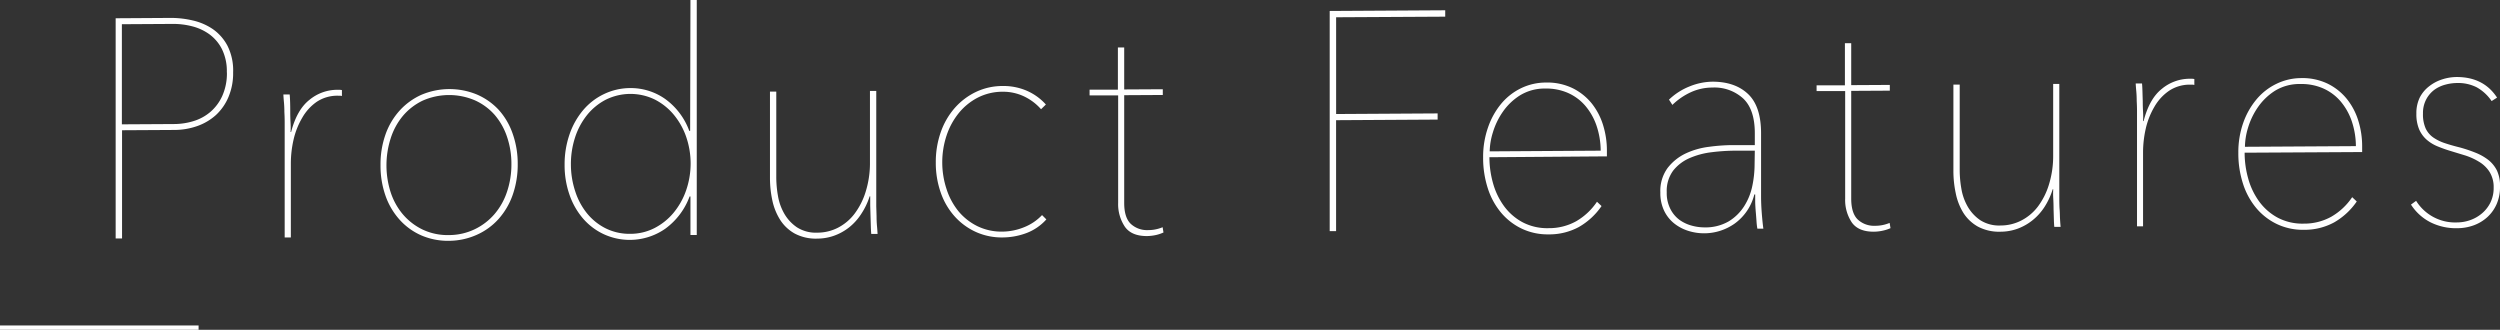 <svg xmlns="http://www.w3.org/2000/svg" width="579.08" height="76.39" viewBox="0 0 579.08 76.39"><rect x="0" y="0" width="579.08" height="76.39" fill="#333333" stroke="none"/><defs><style>.cls-1{fill:#fff;}.cls-2{fill:none;stroke:#fff;stroke-miterlimit:10;}</style></defs><title>txt_product-features_title</title><g id="Product_Features"><path class="cls-1" d="M54 16.77a14.14 14.14 0 0 1-1.09 5.73 12 12 0 0 1-2.91 4.16 12.79 12.79 0 0 1-4.34 2.55 16 16 0 0 1-5.27.89l-12.12.07v25.06h-1.48v-51l12.72-.08a22.05 22.05 0 0 1 5.1.58 13.63 13.63 0 0 1 4.67 2 10.88 10.88 0 0 1 3.41 3.87 12.71 12.71 0 0 1 1.31 6.17zm-1.46 0a11.57 11.57 0 0 0-1.13-5.39 9.66 9.66 0 0 0-2.91-3.44 11.76 11.76 0 0 0-4-1.85 17.45 17.45 0 0 0-4.41-.55l-11.86.07v23.19l12.19-.07a15.35 15.35 0 0 0 4.37-.67 10.89 10.89 0 0 0 3.91-2.11 10.67 10.67 0 0 0 2.78-3.72 12.81 12.81 0 0 0 1.08-5.45zM71.7 23.11a10.1 10.1 0 0 1 6.3-2.31h.6a2.87 2.87 0 0 1 .6.07v1.37a1.91 1.91 0 0 0-.5-.07h-.36a8.62 8.62 0 0 0-5 1.43 11.34 11.34 0 0 0-3.34 3.69 17.76 17.76 0 0 0-2 5.05 24.82 24.82 0 0 0-.63 5.51v17.15h-1.43v-24.77q0-.79 0-1.94t-.07-2.34q0-1.19-.1-2.27t-.13-1.8h1.46q.07.72.1 1.8t.03 2.32q0 1.26.07 2.45t0 2.12h.13q1.35-5.18 4.27-7.46zM119.92 38a21.11 21.11 0 0 1-1.16 7.13 16.6 16.6 0 0 1-3.28 5.6 14.91 14.91 0 0 1-5.07 3.67 15.92 15.92 0 0 1-6.41 1.38 15.57 15.57 0 0 1-6.42-1.26 14.72 14.72 0 0 1-5-3.61 16.31 16.31 0 0 1-3.28-5.56 21 21 0 0 1-1.16-7.12 20.77 20.77 0 0 1 1.16-7.1 16.25 16.25 0 0 1 3.28-5.53 15.22 15.22 0 0 1 5-3.63 16.66 16.66 0 0 1 12.88-.08 14.9 14.9 0 0 1 5.07 3.57 16 16 0 0 1 3.23 5.54 20.68 20.68 0 0 1 1.16 7zm-1.46 0a19.47 19.47 0 0 0-1-6.26 15.18 15.18 0 0 0-2.88-5.13 13.44 13.44 0 0 0-4.58-3.37 15.13 15.13 0 0 0-12.09.07 13.77 13.77 0 0 0-4.54 3.48 15.41 15.41 0 0 0-2.86 5.21 20.47 20.47 0 0 0 0 12.6 15.16 15.16 0 0 0 2.88 5.13 13.94 13.94 0 0 0 4.54 3.46 13.49 13.49 0 0 0 6 1.26 13.8 13.8 0 0 0 6.07-1.37 14.07 14.07 0 0 0 4.57-3.52 15.39 15.39 0 0 0 2.88-5.17 19.79 19.79 0 0 0 1.01-6.33zM159.93 0h1.46v54.43h-1.46v-8.92h-.2a16.08 16.08 0 0 1-5.66 7.49 14.39 14.39 0 0 1-14.17 1.27 14.38 14.38 0 0 1-4.84-3.64 16.85 16.85 0 0 1-3.15-5.53 20.73 20.73 0 0 1-1.13-6.94 21.17 21.17 0 0 1 1.13-7 17.48 17.48 0 0 1 3.15-5.63 14.44 14.44 0 0 1 4.84-3.74 14.2 14.2 0 0 1 6.1-1.39 13.87 13.87 0 0 1 8 2.47 15.79 15.79 0 0 1 5.66 7.45h.2zm-27.69 38.12a19.82 19.82 0 0 0 1 6.19 15.66 15.66 0 0 0 2.75 5.13 13.17 13.17 0 0 0 4.34 3.47 12.41 12.41 0 0 0 5.67 1.25 12.22 12.22 0 0 0 5.6-1.33 14.15 14.15 0 0 0 4.4-3.52 16.7 16.7 0 0 0 2.91-5.17 19 19 0 0 0 0-12.53 16.47 16.47 0 0 0-2.91-5.12 13.92 13.92 0 0 0-4.4-3.47 12.86 12.86 0 0 0-11.33.1 13.65 13.65 0 0 0-4.34 3.59 16.34 16.34 0 0 0-2.75 5.2 19.94 19.94 0 0 0-.94 6.21zM199.44 49.63a12.86 12.86 0 0 1-2.81 3.08 12.3 12.3 0 0 1-3.44 1.89 11.6 11.6 0 0 1-3.84.67 10.42 10.42 0 0 1-5.3-1.19 9.42 9.42 0 0 1-3.38-3.22 13.77 13.77 0 0 1-1.79-4.53 24.68 24.68 0 0 1-.53-5.11v-20h1.46v19.85a25.22 25.22 0 0 0 .4 4.35 12.31 12.31 0 0 0 1.49 4.13 9.64 9.64 0 0 0 2.91 3.11 8.12 8.12 0 0 0 4.74 1.23 10.43 10.43 0 0 0 4.74-1.14 11.32 11.32 0 0 0 3.84-3.23 16.47 16.47 0 0 0 2.58-5.09 22.28 22.28 0 0 0 1-6.81v-16.55h1.46v26.7l.07 2.34q0 1.19.1 2.27t.13 1.8h-1.46q-.07-.72-.1-1.8t-.07-2.34l-.07-2.45v-2.12h-.13a16.38 16.38 0 0 1-2 4.16zM241.14 25.3a12.19 12.19 0 0 0-4-3 11.28 11.28 0 0 0-4.84-1.05 12.59 12.59 0 0 0-5.83 1.37 13.89 13.89 0 0 0-4.4 3.59 16.48 16.48 0 0 0-2.82 5.2 19.79 19.79 0 0 0 0 12.38 15.79 15.79 0 0 0 2.75 5.13 13.42 13.42 0 0 0 4.4 3.47 12.76 12.76 0 0 0 5.83 1.26 13.6 13.6 0 0 0 4.93-1 11.56 11.56 0 0 0 4.21-2.83l1 1a11.78 11.78 0 0 1-4.65 3.18 16 16 0 0 1-5.46 1 14.58 14.58 0 0 1-6.19-1.26 14.88 14.88 0 0 1-4.9-3.57 16.21 16.21 0 0 1-3.25-5.52 20.74 20.74 0 0 1-1.16-7 20.86 20.86 0 0 1 1.16-7.06 16.88 16.88 0 0 1 3.25-5.6 15.38 15.38 0 0 1 4.9-3.7 14.35 14.35 0 0 1 6.19-1.37 13.54 13.54 0 0 1 5.53 1.08 12.71 12.71 0 0 1 4.47 3.21zM267.7 54.45a10.28 10.28 0 0 1-2.05.23q-3.58 0-5.1-2.17a9.39 9.39 0 0 1-1.55-5.51v-24.9h-6.62v-1.33h6.56v-9.77h1.46v9.72l8.94-.05v1.33l-8.94.05v24.95q0 3.39 1.52 4.85a5.53 5.53 0 0 0 4 1.45 8.58 8.58 0 0 0 3.38-.67l.2 1.22a8.8 8.8 0 0 1-1.8.6zM309.49 4v22.41l23.51-.14v1.43l-23.52.14v25.7h-1.48v-51l26.76-.16v1.48zM345 36.42a22 22 0 0 0 .83 6 16.48 16.48 0 0 0 2.52 5.28 12.88 12.88 0 0 0 4.27 3.75 12.27 12.27 0 0 0 6.09 1.4 12.9 12.9 0 0 0 6.36-1.59 14.6 14.6 0 0 0 4.84-4.53l1.06 1a16 16 0 0 1-5.27 4.86 14.35 14.35 0 0 1-7 1.7 14 14 0 0 1-6.16-1.3 14.29 14.29 0 0 1-4.8-3.68 16.66 16.66 0 0 1-3.11-5.67 22.82 22.82 0 0 1-1.09-7.19 20.53 20.53 0 0 1 1.13-6.92 17.48 17.48 0 0 1 3.08-5.53 13.86 13.86 0 0 1 4.62-3.59 13.21 13.21 0 0 1 5.71-1.29 13.42 13.42 0 0 1 6.24 1.33 13.18 13.18 0 0 1 4.41 3.55 15.2 15.2 0 0 1 2.62 5.06 19.81 19.81 0 0 1 .86 5.79v1.37zm25.77-1.52a18.41 18.41 0 0 0-1-5.9 14.21 14.21 0 0 0-2.62-4.56 11.33 11.33 0 0 0-4-2.93 12.43 12.43 0 0 0-5.17-1 10.86 10.86 0 0 0-5.9 1.58 13.7 13.7 0 0 0-4 3.84 16.78 16.78 0 0 0-2.29 4.77 15.79 15.79 0 0 0-.73 4.36zM407.92 45.47q0 1.87.17 4t.36 3.49h-1.39a15.07 15.07 0 0 1-.2-1.76q-.07-1-.17-2.16t-.13-2.2v-1.8h-.2a11.84 11.84 0 0 1-4.57 6.76 12.25 12.25 0 0 1-7 2.24 12.09 12.09 0 0 1-3.68-.55 10.1 10.1 0 0 1-3.28-1.71 8.44 8.44 0 0 1-2.35-2.94 9.41 9.41 0 0 1-.89-4.24 9 9 0 0 1 1.69-5.7 11.58 11.58 0 0 1 4.21-3.37 17.82 17.82 0 0 1 5.41-1.53 42.88 42.88 0 0 1 5.27-.39h5.3v-2.74q0-5.54-2.72-8.08a9.87 9.87 0 0 0-7.09-2.51 12 12 0 0 0-5.07 1.11 15.07 15.07 0 0 0-4.21 2.91l-.79-1.22a14.73 14.73 0 0 1 4.81-3.08 14.51 14.51 0 0 1 5.27-1.08q5.23 0 8.25 2.87t3 9.16zm-1.45-10.57h-4.7a45.94 45.94 0 0 0-5.3.36 18 18 0 0 0-5.1 1.36 9.83 9.83 0 0 0-3.81 2.9 7.91 7.91 0 0 0-1.49 5 8.05 8.05 0 0 0 .83 3.85 7.12 7.12 0 0 0 2.1 2.54 8.76 8.76 0 0 0 2.85 1.35 11 11 0 0 0 2.95.41 10.72 10.72 0 0 0 5.63-1.4 11.07 11.07 0 0 0 3.57-3.5 13.93 13.93 0 0 0 1.89-4.69 24.69 24.69 0 0 0 .53-5zM436.07 53.44a10.31 10.31 0 0 1-2.05.23q-3.58 0-5.1-2.17a9.39 9.39 0 0 1-1.52-5.5v-24.91h-6.62v-1.32h6.56v-9.77h1.46v9.72l8.94-.05v1.33l-8.94.05v24.95q0 3.39 1.52 4.85a5.53 5.53 0 0 0 4 1.45 8.56 8.56 0 0 0 3.38-.67l.2 1.22a8.81 8.81 0 0 1-1.83.59zM473.53 48a12.85 12.85 0 0 1-2.81 3.08 12.31 12.31 0 0 1-3.45 1.92 11.59 11.59 0 0 1-3.84.67 10.43 10.43 0 0 1-5.3-1.19 9.43 9.43 0 0 1-3.38-3.22 13.77 13.77 0 0 1-1.75-4.56 24.65 24.65 0 0 1-.53-5.11v-20h1.46v19.85a25.22 25.22 0 0 0 .4 4.35 12.32 12.32 0 0 0 1.49 4.13 9.63 9.63 0 0 0 2.87 3.08 8.12 8.12 0 0 0 4.74 1.23 10.43 10.43 0 0 0 4.74-1.14 11.32 11.32 0 0 0 3.83-3.19 16.45 16.45 0 0 0 2.58-5.09 22.31 22.31 0 0 0 1-6.81v-16.56h1.42v26.7s0 1.55.07 2.34.06 1.55.1 2.27.09 1.32.13 1.8h-1.46q-.07-.72-.1-1.8t-.07-2.34q0-1.26-.07-2.45t0-2.12h-.13a16.39 16.39 0 0 1-1.94 4.16zM500.79 20.55a10.09 10.09 0 0 1 6.29-2.31h.6a2.89 2.89 0 0 1 .6.07v1.37a1.91 1.91 0 0 0-.5-.07h-.37a8.63 8.63 0 0 0-5 1.43 11.33 11.33 0 0 0-3.38 3.69 17.74 17.74 0 0 0-2 5.05 24.79 24.79 0 0 0-.63 5.51v17.14h-1.4v-24.75q0-.79 0-1.94t-.07-2.34q0-1.19-.1-2.27t-.13-1.8h1.46q.07.72.1 1.8t.07 2.34q0 1.26.07 2.45t0 2.12h.13q1.34-5.21 4.26-7.49zM519.93 35.37a22 22 0 0 0 .83 6 16.52 16.52 0 0 0 2.52 5.28 12.89 12.89 0 0 0 4.27 3.75 12.26 12.26 0 0 0 6.09 1.4 12.89 12.89 0 0 0 6.36-1.6 14.6 14.6 0 0 0 4.84-4.53l1.06 1a16 16 0 0 1-5.27 4.86 14.34 14.34 0 0 1-7 1.7 14 14 0 0 1-6.16-1.3 14.26 14.26 0 0 1-4.8-3.68 16.64 16.64 0 0 1-3.11-5.67 22.79 22.79 0 0 1-1.09-7.19 20.51 20.51 0 0 1 1.13-6.92 17.46 17.46 0 0 1 3.09-5.47 13.86 13.86 0 0 1 4.62-3.59 13.21 13.21 0 0 1 5.69-1.32 13.42 13.42 0 0 1 6.24 1.33 13.18 13.18 0 0 1 4.43 3.58 15.16 15.16 0 0 1 2.62 5.06 19.78 19.78 0 0 1 .86 5.79v1.37zm25.77-1.52a18.39 18.39 0 0 0-1-5.9 14.21 14.21 0 0 0-2.62-4.56 11.34 11.34 0 0 0-4-2.93 12.42 12.42 0 0 0-5.17-1 10.87 10.87 0 0 0-5.91 1.54 13.7 13.7 0 0 0-4 3.84 16.78 16.78 0 0 0-2.29 4.77 15.78 15.78 0 0 0-.71 4.39zM579.08 43.3a9.67 9.67 0 0 1-.79 4 8.94 8.94 0 0 1-2.15 3 9.53 9.53 0 0 1-3.14 1.89 11.24 11.24 0 0 1-3.84.67 13.21 13.21 0 0 1-6.16-1.36 11.65 11.65 0 0 1-4.54-4.11l1.19-.87a10.65 10.65 0 0 0 9.54 5 9.19 9.19 0 0 0 2.95-.52 8.59 8.59 0 0 0 2.71-1.53 7.76 7.76 0 0 0 2-2.53 7.62 7.62 0 0 0 .76-3.46 6.62 6.62 0 0 0-1-3.74 7.39 7.39 0 0 0-2.42-2.29 14.73 14.73 0 0 0-3.19-1.45q-1.75-.53-3.28-1a32 32 0 0 1-3.11-1.1 9 9 0 0 1-2.55-1.57 6.79 6.79 0 0 1-1.72-2.4 9 9 0 0 1-.63-3.6 8.28 8.28 0 0 1 .79-3.75 7.75 7.75 0 0 1 2.15-2.58 9.58 9.58 0 0 1 3-1.6 11.17 11.17 0 0 1 3.41-.56q6.23 0 9.34 4.77l-1.26.8a10.2 10.2 0 0 0-3.44-3.18 9.56 9.56 0 0 0-4.64-1 10.59 10.59 0 0 0-2.65.38 7.72 7.72 0 0 0-2.55 1.2 6.66 6.66 0 0 0-1.86 2.19 6.74 6.74 0 0 0-.76 3.32 8 8 0 0 0 .63 3.45 5.32 5.32 0 0 0 1.76 2.08 10.53 10.53 0 0 0 2.71 1.32q1.59.53 3.51 1a33.35 33.35 0 0 1 3.48 1.17 12.28 12.28 0 0 1 3 1.67 7.3 7.3 0 0 1 2.05 2.51 8.26 8.26 0 0 1 .7 3.78z"/><path class="cls-2" d="M0 75.89h46"/></g></svg>